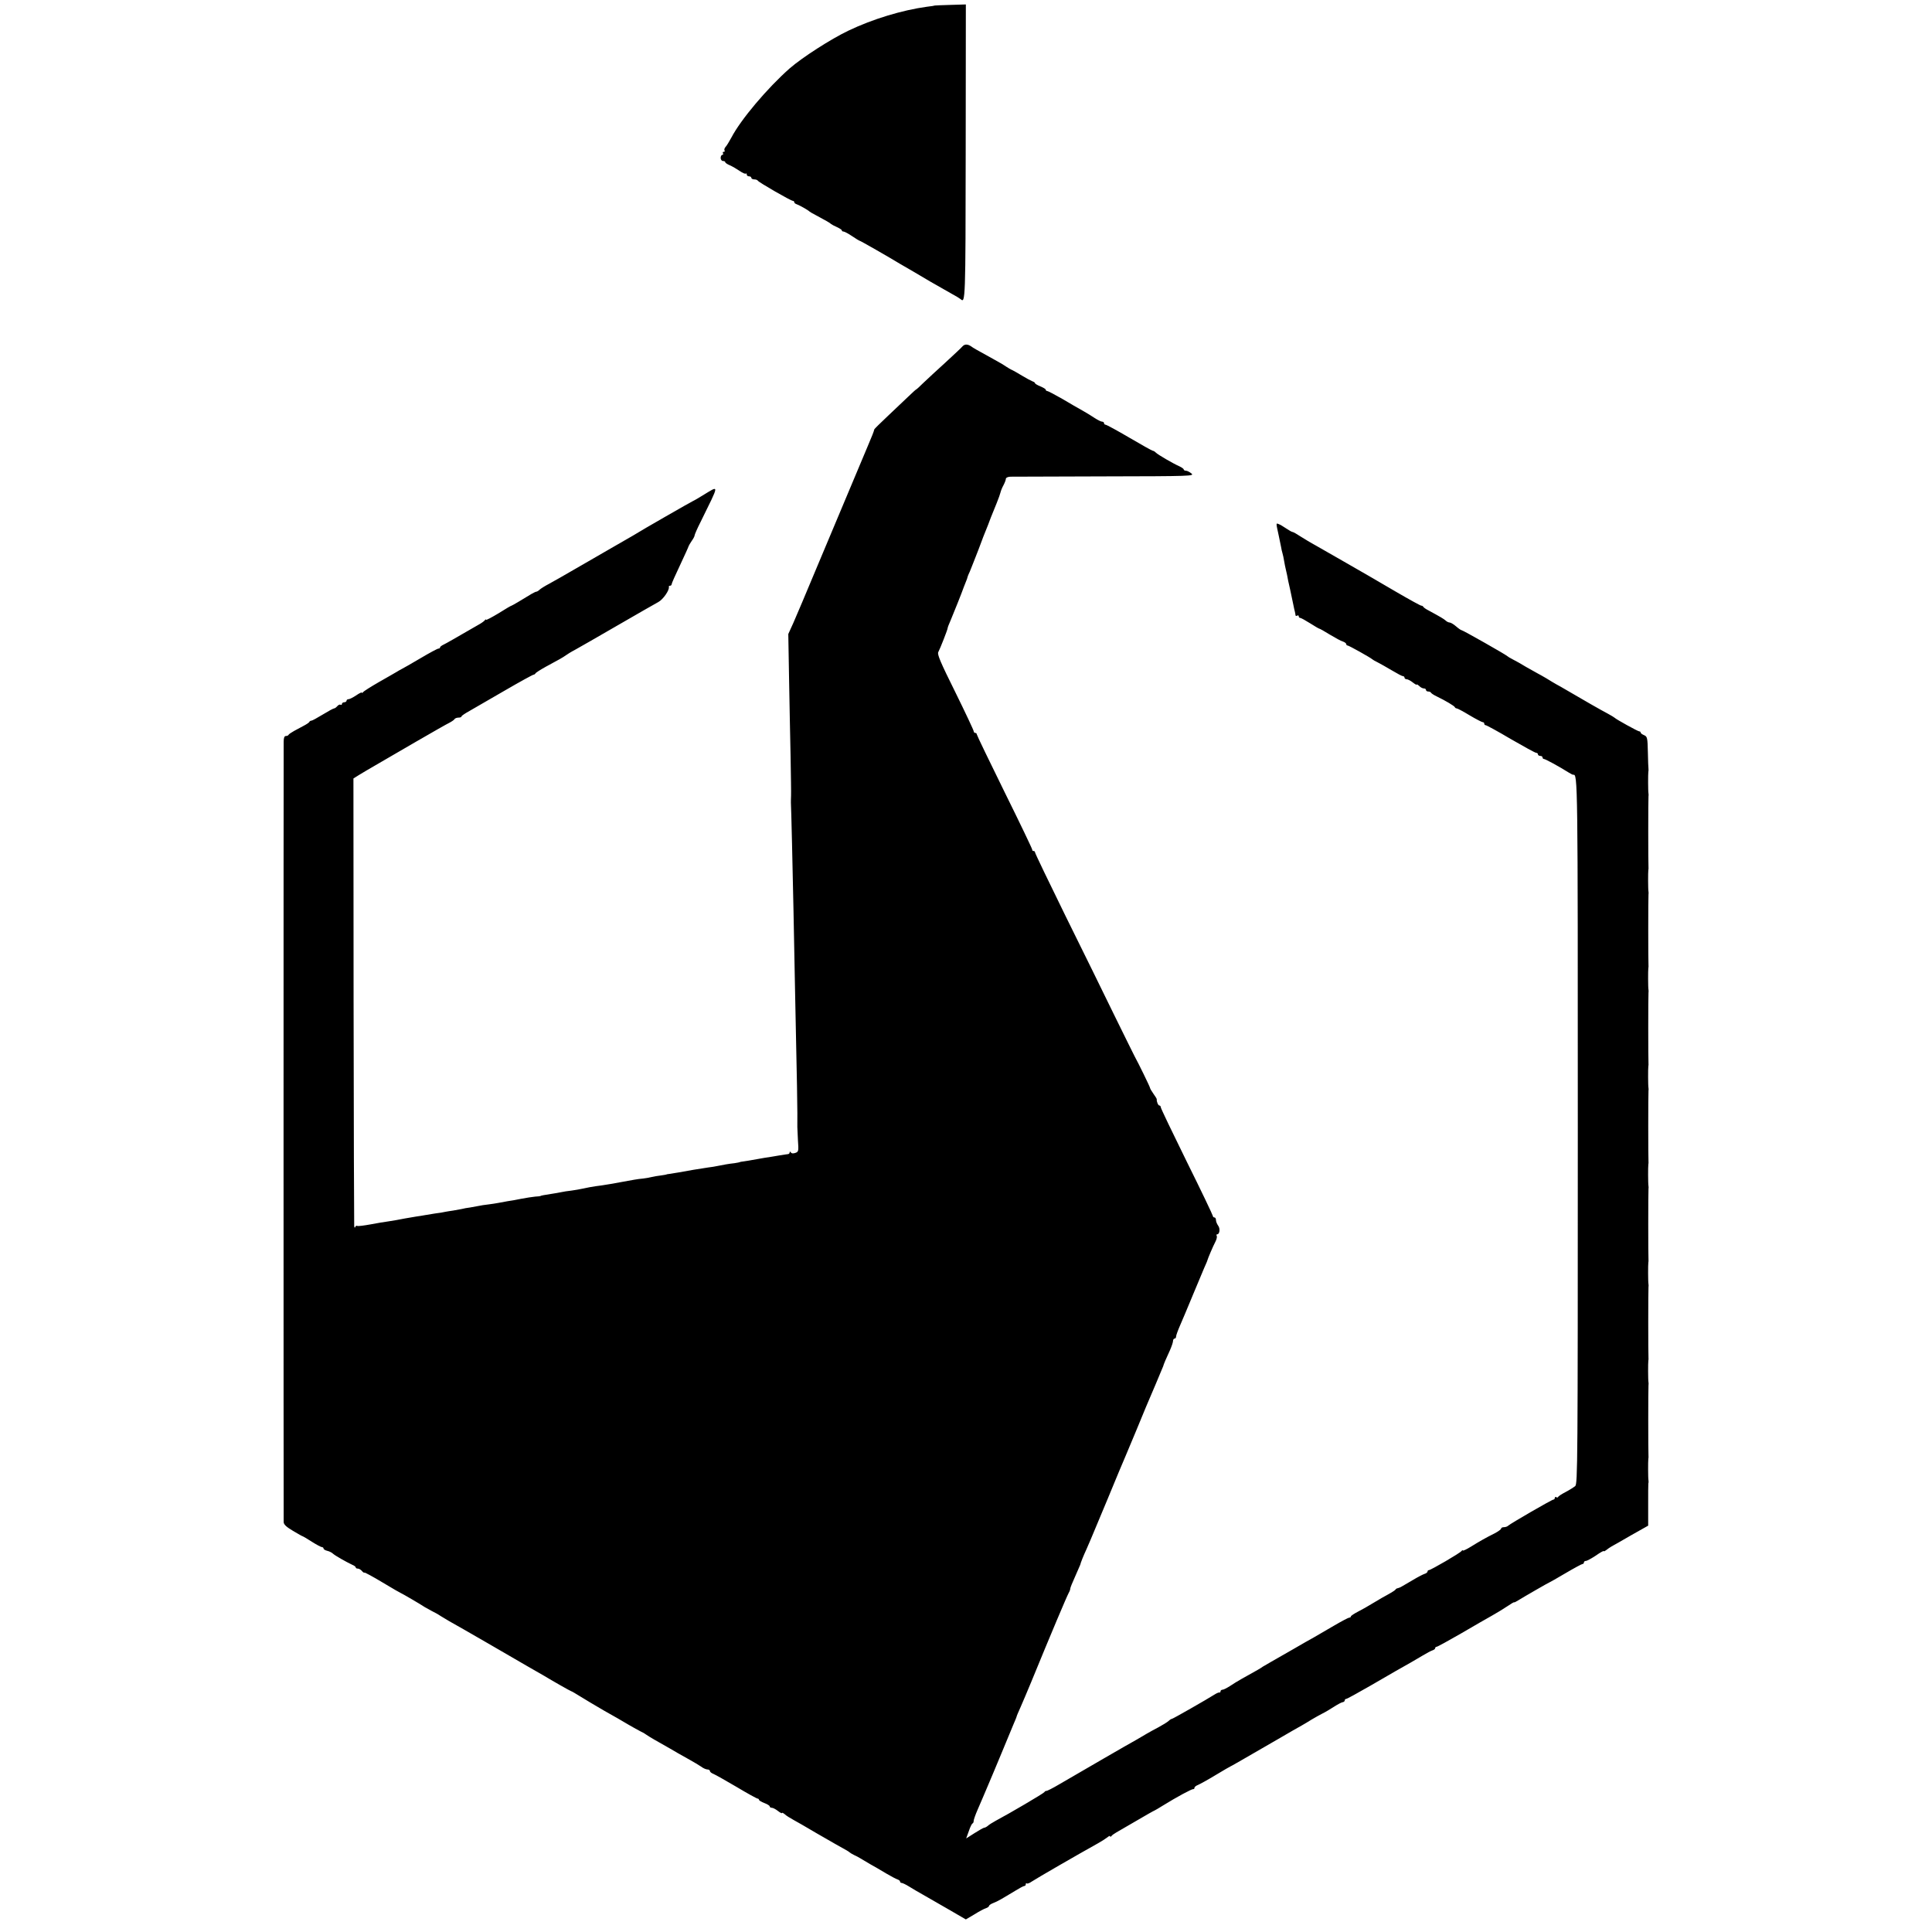 <?xml version="1.0" standalone="no"?>
<!DOCTYPE svg PUBLIC "-//W3C//DTD SVG 20010904//EN"
 "http://www.w3.org/TR/2001/REC-SVG-20010904/DTD/svg10.dtd">
<svg version="1.0" xmlns="http://www.w3.org/2000/svg"
 width="1260pt" height="1260pt" viewBox="0 0 1260 1260"
 preserveAspectRatio="xMidYMid meet">
<g transform="translate(0,1260) scale(0.1,-0.1)"
fill="#000000" stroke="none">
<path d="M6097 12564 c-1 -1 -24 -5 -52 -8 -161 -22 -353 -80 -512 -156 -115
-55 -300 -174 -383 -246 -146 -129 -319 -334 -380 -451 -14 -26 -31 -54 -38
-61 -7 -8 -10 -18 -7 -23 4 -5 1 -9 -5 -9 -6 0 -8 -4 -5 -10 3 -5 1 -10 -4
-10 -6 0 -11 -9 -11 -20 0 -11 7 -20 15 -20 8 0 15 -3 15 -8 0 -4 13 -13 30
-20 16 -7 45 -24 64 -37 19 -13 37 -21 40 -17 3 3 6 0 6 -6 0 -7 7 -12 15 -12
8 0 15 -4 15 -10 0 -5 9 -10 19 -10 11 0 21 -4 23 -8 4 -10 216 -132 229 -132
5 0 9 -4 9 -9 0 -5 8 -11 18 -14 17 -6 72 -37 82 -47 3 -3 21 -13 40 -23 64
-34 95 -52 100 -58 3 -3 20 -12 38 -20 17 -8 32 -17 32 -21 0 -5 5 -8 11 -8 6
0 31 -13 56 -30 24 -16 46 -30 49 -30 5 0 192 -107 264 -151 8 -5 48 -28 88
-51 41 -24 90 -53 110 -65 49 -28 77 -44 137 -78 28 -15 54 -31 60 -36 31 -29
32 -10 33 957 l1 965 -100 -3 c-55 -1 -101 -4 -102 -4z"/>
<path d="M6278 10342 c-8 -10 -59 -57 -113 -107 -54 -49 -119 -109 -143 -132
-24 -24 -45 -43 -47 -43 -2 0 -25 -21 -52 -47 -28 -27 -88 -84 -135 -128 -47
-44 -85 -82 -86 -85 -2 -12 -17 -49 -43 -110 -36 -85 -187 -444 -334 -795 -64
-154 -132 -314 -150 -355 l-34 -75 5 -290 c3 -159 7 -389 10 -510 2 -121 4
-236 3 -255 -1 -19 -1 -39 -1 -45 2 -22 12 -455 17 -705 3 -146 7 -377 10
-515 12 -545 17 -826 15 -895 0 -8 2 -48 4 -88 5 -68 4 -74 -17 -81 -14 -5
-25 -4 -29 3 -5 7 -8 8 -8 0 0 -6 -6 -11 -12 -11 -7 -1 -31 -4 -53 -8 -22 -4
-49 -8 -60 -10 -11 -1 -51 -8 -90 -15 -38 -7 -79 -14 -90 -15 -11 -1 -20 -3
-20 -4 0 -1 -16 -4 -35 -7 -38 -4 -70 -10 -110 -18 -14 -3 -42 -8 -62 -10 -21
-3 -63 -10 -95 -15 -69 -13 -131 -23 -158 -27 -11 -1 -20 -3 -20 -4 0 -1 -16
-3 -35 -6 -19 -2 -46 -7 -60 -10 -14 -4 -38 -8 -55 -10 -16 -1 -43 -5 -60 -8
-111 -21 -210 -38 -249 -42 -23 -3 -59 -10 -81 -15 -22 -5 -58 -11 -80 -14
-22 -2 -51 -7 -65 -10 -14 -3 -42 -8 -63 -11 -48 -7 -72 -12 -72 -14 0 -1 -16
-3 -35 -4 -19 -2 -60 -8 -90 -14 -30 -6 -71 -14 -90 -16 -19 -3 -46 -8 -60
-11 -14 -3 -43 -7 -65 -10 -22 -2 -51 -7 -65 -10 -14 -3 -38 -7 -55 -10 -16
-2 -41 -6 -55 -10 -14 -3 -38 -7 -55 -10 -16 -2 -39 -6 -50 -8 -11 -3 -42 -8
-68 -11 -27 -4 -57 -9 -67 -11 -9 -2 -35 -6 -56 -9 -47 -8 -102 -17 -129 -23
-11 -2 -36 -6 -55 -9 -19 -2 -70 -11 -113 -19 -44 -8 -83 -13 -87 -10 -5 3
-11 -1 -13 -7 -3 -8 -6 -4 -7 7 -1 11 -3 672 -4 1469 l-1 1449 35 22 c19 12
67 40 105 62 39 23 158 92 265 154 107 62 207 119 222 126 15 8 30 18 33 24 4
5 15 9 26 9 10 0 19 3 19 8 0 4 24 20 53 36 28 16 132 76 230 133 98 57 182
103 187 103 4 0 10 4 12 8 2 5 32 24 68 44 86 46 112 61 130 74 8 6 35 23 60
36 25 14 150 85 277 159 128 74 248 143 267 153 31 17 74 79 68 99 -1 4 2 7 8
7 5 0 10 4 10 9 0 6 25 62 55 125 30 64 55 119 56 124 1 4 10 19 20 34 10 14
19 30 19 36 0 5 17 45 39 88 126 257 125 240 12 172 -34 -21 -64 -38 -66 -38
-3 0 -343 -195 -365 -210 -8 -5 -35 -21 -60 -35 -25 -14 -66 -38 -92 -53 -49
-28 -278 -161 -338 -195 -19 -11 -55 -31 -80 -45 -25 -13 -52 -30 -60 -37 -8
-8 -18 -14 -23 -14 -4 0 -17 -7 -30 -14 -68 -42 -128 -77 -131 -77 -3 0 -41
-22 -85 -50 -45 -27 -81 -46 -81 -42 0 4 -4 3 -8 -3 -4 -5 -18 -16 -32 -24
-170 -98 -218 -126 -237 -135 -13 -6 -23 -14 -23 -18 0 -5 -5 -8 -11 -8 -6 0
-58 -28 -117 -63 -59 -35 -114 -66 -122 -70 -8 -4 -24 -13 -35 -20 -11 -7 -63
-36 -115 -66 -52 -30 -98 -59 -102 -65 -4 -6 -8 -7 -8 -3 0 4 -17 -4 -37 -18
-21 -14 -43 -25 -50 -25 -7 0 -13 -4 -13 -10 0 -5 -7 -10 -15 -10 -8 0 -15 -5
-15 -11 0 -5 -4 -8 -9 -5 -5 3 -14 -1 -21 -9 -7 -8 -16 -15 -21 -15 -5 0 -38
-18 -74 -40 -36 -22 -69 -40 -74 -40 -5 0 -11 -3 -13 -7 -1 -5 -18 -16 -35
-25 -18 -10 -48 -26 -65 -35 -18 -10 -34 -21 -36 -25 -2 -5 -10 -8 -18 -8 -9
0 -14 -12 -14 -37 -1 -45 -1 -5058 0 -5089 0 -16 17 -32 61 -58 33 -20 62 -36
65 -36 2 0 28 -16 58 -35 30 -19 60 -35 66 -35 5 0 10 -4 10 -9 0 -5 11 -12
24 -15 14 -3 31 -12 38 -19 13 -12 81 -51 125 -72 13 -5 23 -13 23 -17 0 -5 6
-8 14 -8 7 0 19 -7 26 -15 7 -9 15 -14 17 -11 2 2 56 -27 119 -65 63 -38 117
-69 119 -69 3 0 127 -72 155 -91 8 -5 29 -16 45 -25 17 -8 44 -23 60 -34 17
-10 41 -25 55 -33 54 -30 111 -63 255 -146 83 -48 195 -113 250 -145 55 -31
107 -61 115 -66 44 -27 172 -100 176 -100 3 0 28 -15 57 -33 29 -18 99 -60
156 -93 58 -32 130 -74 160 -92 31 -18 67 -38 81 -45 14 -6 27 -14 30 -17 3
-3 43 -28 90 -54 47 -27 101 -57 120 -69 19 -11 55 -31 80 -45 25 -14 57 -33
72 -43 14 -11 33 -19 42 -19 9 0 16 -5 16 -10 0 -6 10 -14 23 -19 12 -5 80
-43 151 -85 70 -42 132 -76 137 -76 5 0 9 -4 9 -8 0 -4 16 -14 35 -21 19 -7
35 -17 35 -22 0 -5 6 -9 14 -9 7 0 25 -9 40 -21 14 -11 26 -17 26 -13 0 4 8 0
18 -8 9 -9 35 -25 57 -37 22 -12 47 -26 55 -31 17 -11 165 -96 221 -128 76
-42 84 -47 89 -52 3 -3 16 -11 30 -18 14 -6 32 -16 40 -21 8 -5 37 -22 64 -38
28 -15 75 -43 105 -61 31 -18 64 -36 74 -39 9 -3 17 -9 17 -14 0 -5 5 -9 10
-9 6 0 27 -10 48 -23 20 -13 62 -37 92 -54 30 -17 105 -60 167 -96 l112 -65
56 33 c30 19 64 37 75 40 11 4 20 10 20 15 0 4 12 13 28 19 29 11 54 26 140
78 29 18 57 33 62 33 6 0 10 5 10 12 0 6 3 8 6 5 4 -4 19 2 33 12 28 19 305
179 431 249 25 14 53 32 63 40 9 8 17 11 17 6 0 -5 4 -4 8 1 4 6 18 16 32 24
14 8 73 42 131 76 58 34 112 65 120 68 8 4 30 17 49 29 97 60 194 112 203 110
4 -1 7 3 7 8 0 6 10 14 23 19 12 5 65 34 116 65 51 31 95 56 96 56 2 0 58 32
305 175 74 43 146 85 160 92 14 8 43 25 65 39 22 13 54 31 70 39 17 8 50 28
75 44 25 16 51 30 58 30 6 1 12 6 12 11 0 6 4 10 9 10 6 0 76 39 158 86 142
82 208 121 263 151 14 8 48 28 75 44 28 17 58 33 68 36 9 3 17 9 17 14 0 5 4
9 9 9 6 0 76 39 158 86 81 48 173 100 203 117 30 17 75 44 100 61 25 17 45 29
45 26 0 -2 11 3 25 12 42 26 202 118 205 118 2 0 49 27 105 60 56 33 106 60
111 60 5 0 9 5 9 10 0 6 6 10 13 10 7 0 36 16 65 35 28 20 52 33 52 29 0 -4 7
0 16 7 9 7 24 18 35 24 10 5 68 38 128 73 l110 62 0 133 c0 73 0 137 1 142 2
6 2 15 1 20 -3 14 -3 128 -1 140 1 6 2 15 1 20 -2 13 -2 449 0 461 1 5 1 14 0
19 -3 14 -3 128 -1 140 1 6 2 15 1 20 -2 13 -2 449 0 461 1 5 1 14 0 19 -3 14
-3 128 -1 140 1 6 2 15 1 20 -2 13 -2 449 0 461 1 5 1 14 0 19 -3 14 -3 128
-1 140 1 6 2 15 1 20 -2 13 -2 449 0 461 1 5 1 14 0 19 -3 14 -3 128 -1 140 1
6 2 15 1 20 -2 13 -2 449 0 461 1 5 1 14 0 19 -3 14 -3 128 -1 140 1 6 2 15 1
20 -2 13 -2 449 0 461 1 5 1 14 0 19 -3 14 -3 128 -1 140 1 6 2 15 1 20 -2 13
-2 449 0 461 1 5 1 14 0 19 -3 14 -3 128 -1 140 1 6 2 15 1 20 -1 6 -3 55 -4
110 -2 93 -4 101 -24 110 -13 5 -23 13 -23 17 0 5 -4 8 -9 8 -9 0 -152 79
-161 89 -3 3 -23 15 -45 27 -35 18 -168 94 -275 157 -19 11 -46 27 -60 34 -14
8 -43 25 -65 39 -22 13 -47 27 -55 31 -8 4 -42 23 -75 42 -33 20 -73 43 -90
51 -16 8 -32 18 -35 21 -8 9 -290 169 -298 169 -4 0 -20 11 -36 25 -16 14 -35
25 -42 25 -7 0 -19 6 -26 13 -13 11 -29 21 -110 65 -18 9 -34 20 -36 25 -2 4
-8 7 -13 7 -5 0 -78 40 -162 89 -84 49 -168 98 -187 109 -19 11 -91 52 -160
92 -69 40 -150 86 -180 103 -30 16 -74 43 -98 58 -24 16 -47 29 -51 29 -5 0
-23 10 -42 23 -19 13 -41 26 -50 29 -18 7 -18 10 1 -77 6 -27 12 -60 15 -73 2
-13 6 -31 9 -40 3 -9 8 -33 11 -52 3 -19 8 -42 10 -50 2 -8 6 -26 9 -40 2 -14
11 -57 20 -95 8 -39 18 -84 21 -100 3 -17 8 -37 10 -45 2 -8 4 -19 4 -23 1 -5
6 -5 11 -2 6 3 10 1 10 -4 0 -6 4 -11 10 -11 5 0 34 -16 64 -35 30 -19 57 -35
60 -35 3 0 34 -17 69 -39 35 -21 73 -42 85 -45 12 -4 22 -12 22 -17 0 -5 4 -9
9 -9 8 0 151 -80 161 -90 3 -3 18 -12 35 -20 16 -8 58 -32 92 -52 35 -21 67
-38 73 -38 5 0 10 -4 10 -10 0 -5 6 -10 14 -10 7 0 25 -9 40 -21 14 -11 26
-18 26 -14 0 4 7 -1 16 -9 8 -9 22 -16 30 -16 8 0 14 -4 14 -10 0 -5 6 -10 14
-10 8 0 16 -3 18 -7 2 -5 19 -16 38 -25 56 -27 115 -62 118 -70 2 -5 7 -8 12
-8 5 0 43 -20 84 -45 42 -25 81 -45 86 -45 6 0 10 -4 10 -10 0 -5 4 -10 10
-10 5 0 79 -40 163 -90 85 -49 159 -90 166 -90 6 0 11 -4 11 -10 0 -5 7 -10
15 -10 8 0 15 -4 15 -10 0 -5 4 -10 9 -10 9 0 99 -49 161 -88 14 -9 27 -15 30
-15 30 6 30 -20 30 -2322 0 -2180 -1 -2303 -17 -2317 -10 -8 -38 -26 -63 -39
-25 -13 -47 -27 -48 -32 -2 -4 -8 -5 -13 -1 -5 3 -9 0 -9 -5 0 -6 -4 -11 -9
-11 -10 0 -280 -156 -296 -171 -5 -5 -17 -9 -27 -9 -10 0 -18 -4 -18 -9 0 -5
-19 -19 -42 -31 -60 -30 -95 -50 -155 -87 -29 -18 -53 -29 -53 -25 0 4 -4 2
-8 -3 -8 -13 -201 -125 -213 -125 -5 0 -9 -4 -9 -9 0 -5 -9 -13 -21 -16 -11
-4 -44 -21 -72 -38 -29 -17 -61 -36 -72 -42 -11 -7 -24 -12 -29 -13 -5 0 -12
-4 -15 -9 -3 -4 -17 -14 -30 -21 -13 -8 -39 -22 -57 -32 -18 -11 -50 -29 -71
-42 -21 -13 -59 -35 -85 -48 -27 -14 -48 -28 -48 -32 0 -5 -5 -8 -11 -8 -5 0
-51 -24 -102 -54 -51 -30 -108 -63 -127 -74 -19 -10 -80 -45 -135 -77 -55 -32
-120 -69 -145 -83 -25 -14 -49 -28 -55 -32 -10 -8 -32 -21 -135 -78 -25 -14
-61 -36 -80 -49 -19 -12 -40 -23 -47 -23 -7 0 -13 -5 -13 -10 0 -6 -3 -9 -7
-8 -5 1 -19 -5 -33 -14 -47 -30 -271 -158 -277 -158 -4 0 -14 -6 -22 -14 -9
-8 -38 -26 -66 -41 -27 -14 -63 -34 -80 -44 -16 -10 -48 -28 -70 -41 -39 -21
-339 -195 -497 -287 -42 -25 -80 -44 -84 -43 -4 1 -10 -3 -13 -8 -6 -9 -229
-140 -316 -186 -22 -12 -46 -27 -53 -34 -7 -6 -18 -12 -23 -12 -5 0 -33 -16
-63 -35 l-55 -35 17 47 c9 27 20 50 25 51 4 2 7 9 7 17 0 7 11 39 25 71 14 33
29 68 34 79 5 11 20 47 34 80 14 33 53 125 86 205 33 80 69 166 80 193 11 26
21 49 21 52 0 3 12 31 26 62 14 32 45 105 69 163 129 315 231 556 245 582 6
10 10 22 10 28 0 5 14 40 31 77 17 38 32 73 34 78 2 12 21 59 40 100 8 16 39
91 70 165 31 74 62 149 69 165 7 17 21 50 31 75 26 63 60 145 88 210 8 19 38
91 67 160 28 69 57 139 64 155 22 49 110 260 112 265 1 8 21 55 44 104 11 25
20 52 20 60 0 9 5 16 10 16 6 0 10 6 10 14 0 7 12 40 26 72 29 68 27 62 90
214 26 63 56 135 67 160 11 25 21 47 21 50 2 10 38 95 53 123 8 15 11 32 8 37
-3 6 -2 10 3 10 16 0 21 38 6 57 -7 10 -14 26 -14 36 0 9 -4 17 -10 17 -5 0
-10 4 -10 9 0 5 -76 165 -170 354 -93 189 -170 349 -170 356 0 6 -4 11 -9 11
-8 0 -19 27 -17 40 1 3 -9 19 -22 37 -12 17 -22 34 -22 38 0 6 -78 166 -100
205 -5 8 -63 128 -131 265 -67 138 -211 431 -321 653 -109 222 -198 407 -198
413 0 5 -4 9 -10 9 -5 0 -9 3 -8 8 1 4 -80 173 -180 375 -100 203 -182 373
-182 378 0 5 -4 9 -10 9 -5 0 -10 5 -10 11 0 6 -54 121 -120 255 -96 193 -119
247 -111 261 12 22 61 147 61 156 0 4 8 26 19 50 17 40 76 187 86 217 1 3 7
18 13 33 7 16 12 31 12 34 0 3 7 19 15 36 7 18 33 82 56 142 22 61 46 121 52
135 6 14 11 27 12 30 7 20 18 49 55 139 12 29 23 61 25 70 2 9 10 30 19 46 9
17 16 36 16 43 0 6 12 12 28 13 15 0 292 1 615 2 566 1 588 2 567 19 -12 10
-28 18 -36 18 -8 0 -14 4 -14 8 0 4 -12 13 -27 20 -41 18 -141 76 -155 90 -7
7 -15 12 -20 12 -4 0 -72 38 -152 85 -80 47 -150 85 -156 85 -5 0 -10 5 -10
10 0 6 -6 10 -13 10 -7 0 -28 11 -47 23 -19 13 -55 35 -80 49 -25 14 -85 48
-133 77 -49 28 -93 51 -98 51 -5 0 -9 4 -9 8 0 5 -16 14 -35 22 -19 8 -35 17
-35 21 0 4 -8 9 -17 12 -10 4 -40 20 -68 37 -27 17 -57 33 -65 37 -8 3 -26 14
-40 23 -14 10 -52 32 -85 50 -111 61 -130 72 -140 80 -23 16 -43 17 -57 2z"/>
</g>
</svg>
